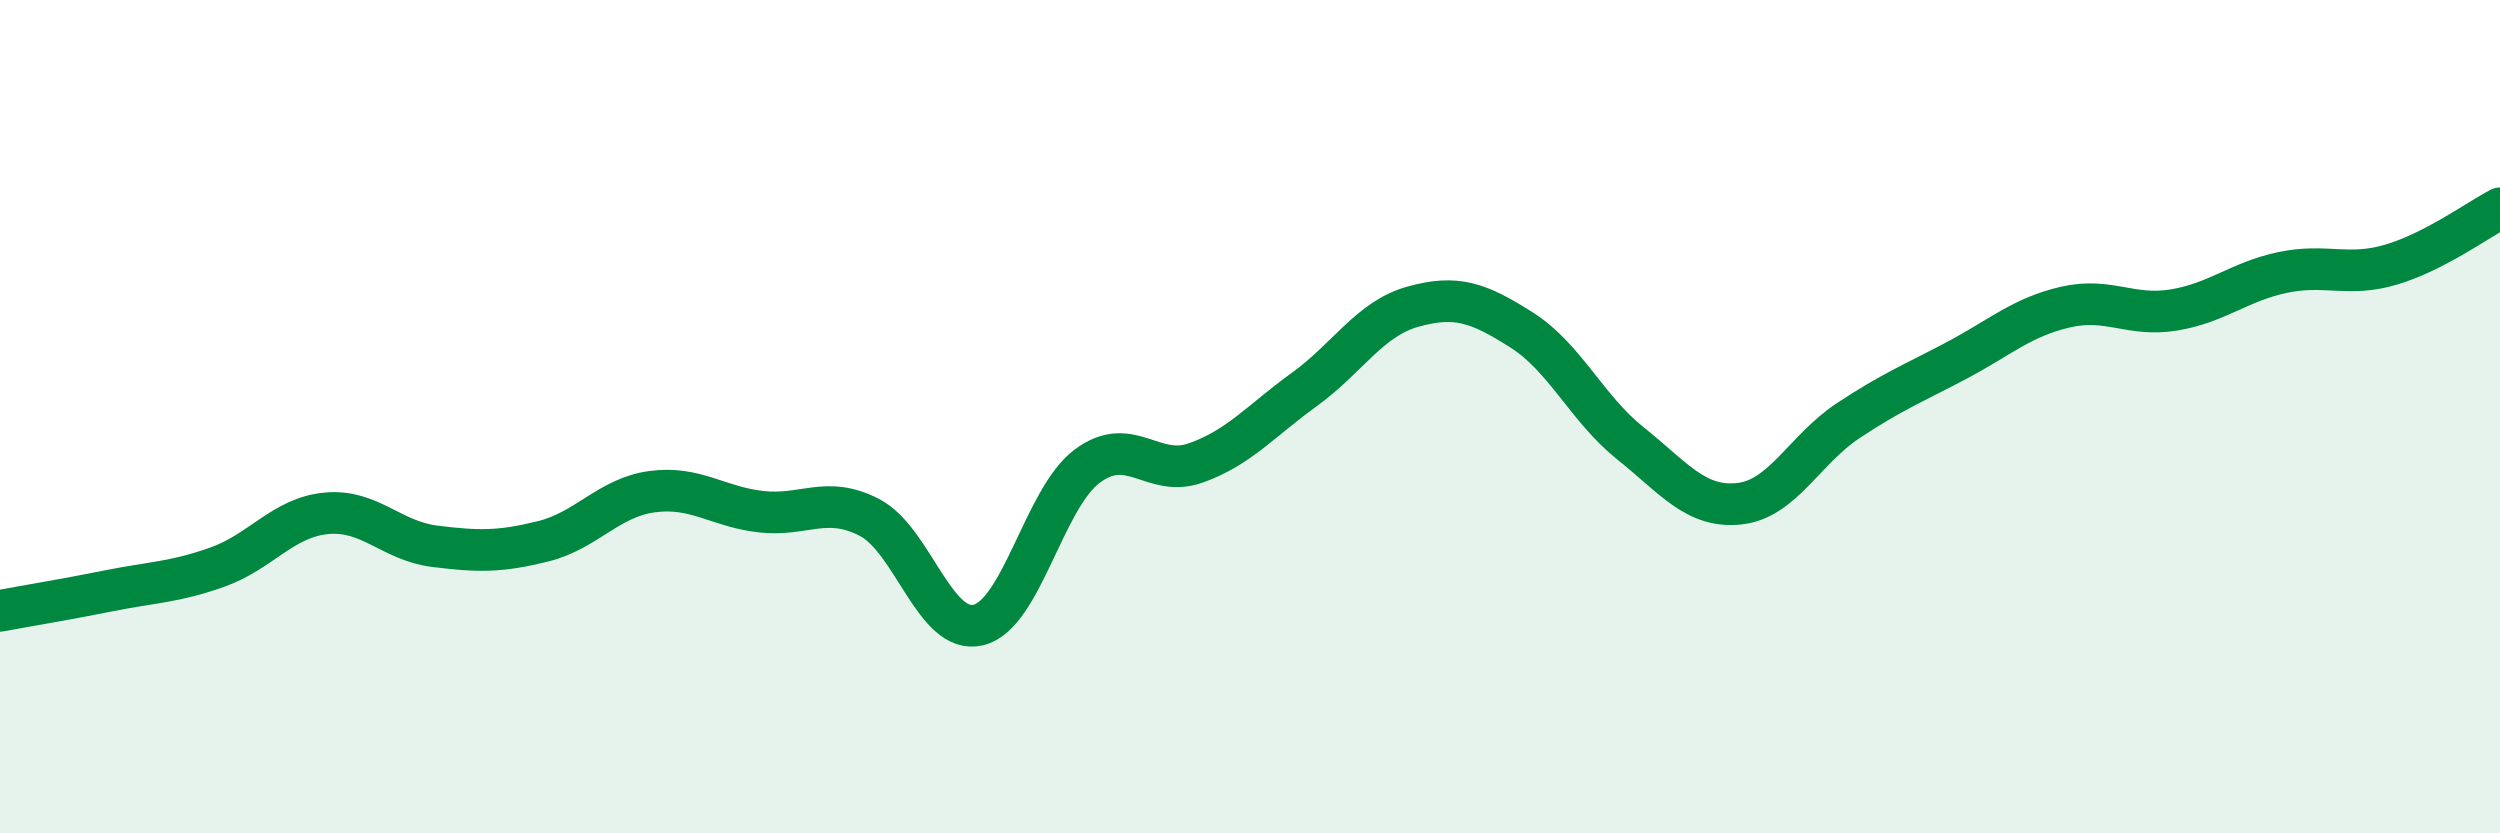
    <svg width="60" height="20" viewBox="0 0 60 20" xmlns="http://www.w3.org/2000/svg">
      <path
        d="M 0,14.66 C 0.52,14.56 1.57,14.39 2.61,14.18 C 3.65,13.97 4.18,13.98 5.22,13.61 C 6.26,13.24 6.79,12.42 7.83,12.32 C 8.87,12.22 9.39,12.98 10.43,13.11 C 11.47,13.24 12,13.25 13.04,12.99 C 14.08,12.73 14.61,11.94 15.65,11.8 C 16.69,11.66 17.22,12.16 18.26,12.28 C 19.3,12.4 19.83,11.88 20.87,12.42 C 21.91,12.96 22.44,15.25 23.48,15 C 24.52,14.75 25.05,11.97 26.09,11.19 C 27.13,10.41 27.66,11.48 28.7,11.11 C 29.74,10.74 30.26,10.1 31.3,9.35 C 32.34,8.6 32.87,7.65 33.91,7.36 C 34.95,7.07 35.48,7.26 36.52,7.92 C 37.56,8.58 38.09,9.81 39.13,10.64 C 40.17,11.47 40.7,12.2 41.74,12.09 C 42.78,11.98 43.31,10.79 44.35,10.1 C 45.39,9.41 45.92,9.2 46.96,8.65 C 48,8.1 48.53,7.61 49.57,7.37 C 50.61,7.13 51.13,7.61 52.17,7.44 C 53.21,7.27 53.74,6.76 54.78,6.54 C 55.82,6.32 56.35,6.66 57.39,6.35 C 58.43,6.04 59.48,5.27 60,5L60 20L0 20Z"
        fill="#008740"
        opacity="0.1"
        stroke-linecap="round"
        stroke-linejoin="round"
      />
      <path
        d="M 0,14.66 C 0.52,14.56 1.57,14.39 2.61,14.18 C 3.65,13.97 4.18,13.98 5.22,13.61 C 6.26,13.24 6.79,12.42 7.83,12.32 C 8.87,12.22 9.39,12.98 10.43,13.11 C 11.47,13.24 12,13.25 13.04,12.99 C 14.08,12.73 14.61,11.94 15.65,11.8 C 16.69,11.66 17.22,12.16 18.26,12.28 C 19.3,12.4 19.83,11.88 20.87,12.42 C 21.91,12.96 22.44,15.25 23.48,15 C 24.52,14.75 25.05,11.97 26.09,11.19 C 27.13,10.41 27.66,11.48 28.7,11.11 C 29.74,10.74 30.26,10.1 31.3,9.35 C 32.34,8.6 32.87,7.65 33.91,7.36 C 34.95,7.07 35.48,7.26 36.52,7.92 C 37.56,8.58 38.09,9.81 39.13,10.64 C 40.17,11.47 40.7,12.2 41.74,12.09 C 42.78,11.98 43.31,10.79 44.35,10.1 C 45.39,9.41 45.92,9.2 46.96,8.65 C 48,8.1 48.53,7.61 49.57,7.37 C 50.61,7.13 51.13,7.61 52.17,7.44 C 53.21,7.27 53.74,6.76 54.78,6.54 C 55.82,6.32 56.35,6.66 57.39,6.35 C 58.43,6.04 59.48,5.27 60,5"
        stroke="#008740"
        stroke-width="1"
        fill="none"
        stroke-linecap="round"
        stroke-linejoin="round"
      />
    </svg>
  